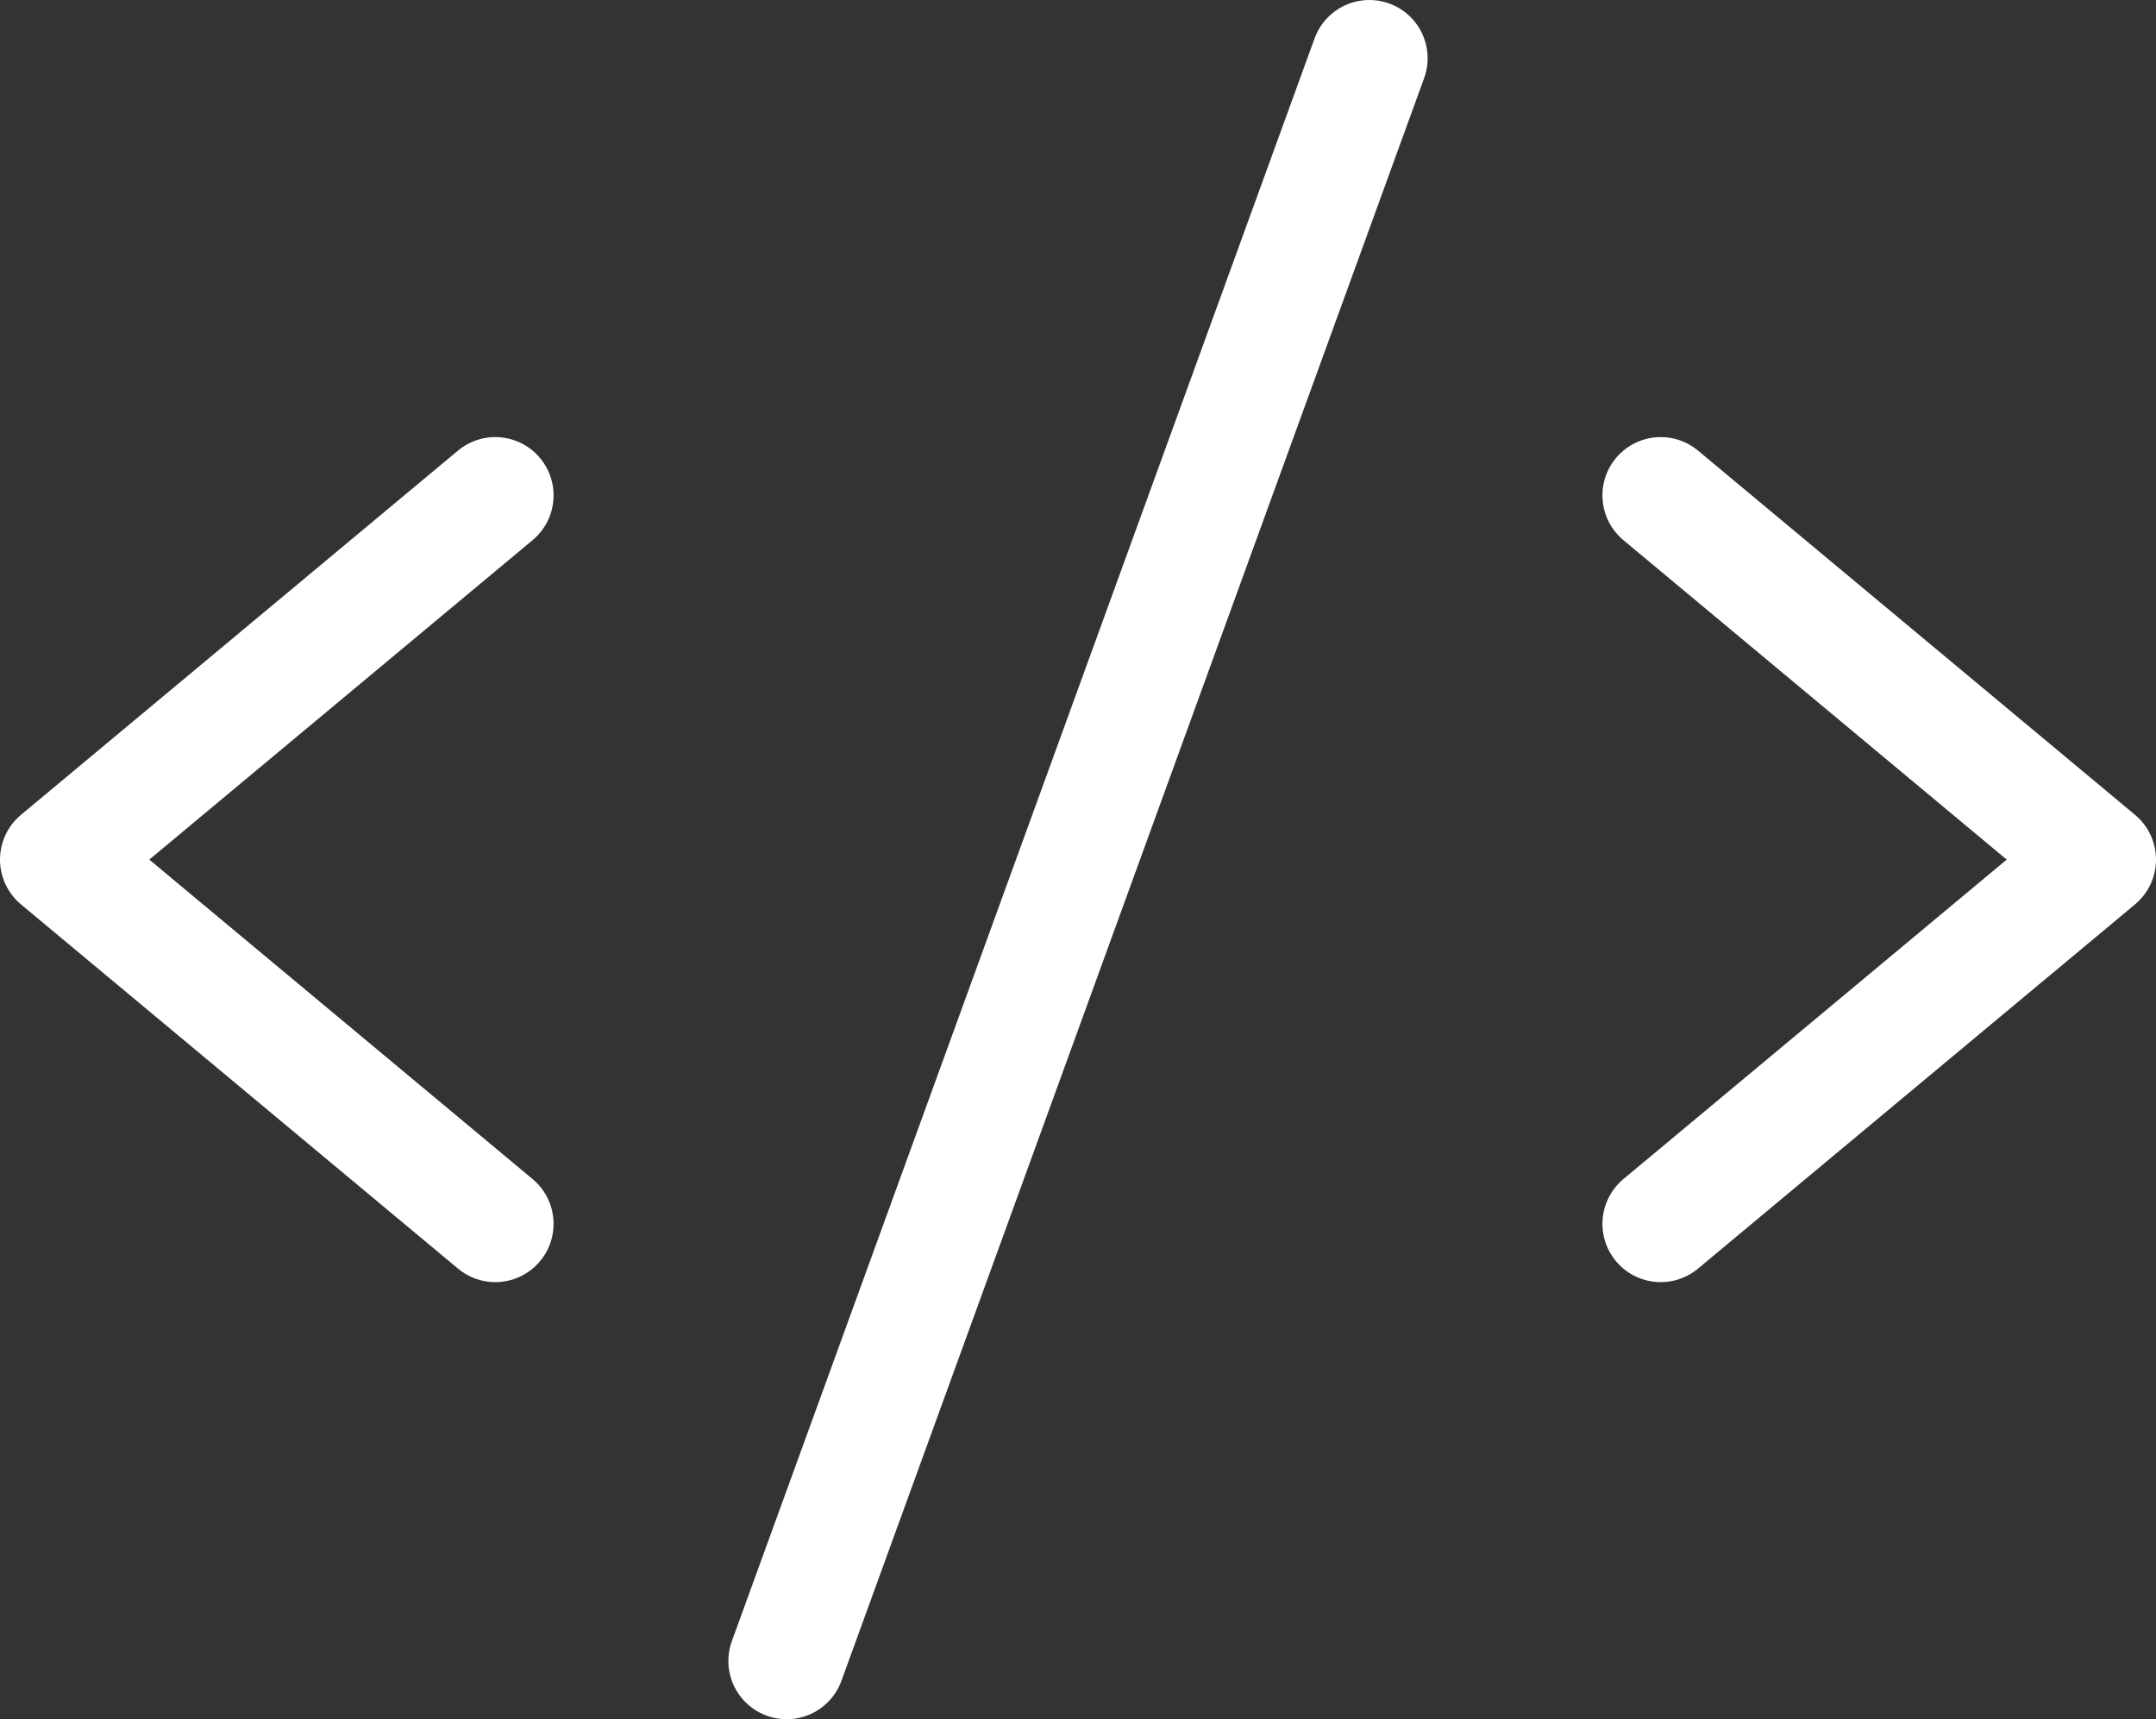<svg width="148" height="118" viewBox="0 0 148 118" fill="none" xmlns="http://www.w3.org/2000/svg">
<rect x="0" y="0" width="148" height="118" fill="#333333" stroke="none"/>
<path d="M34 34L4 59L34 84" stroke="white" stroke-width="8" stroke-linecap="round" stroke-linejoin="round"/>
<path d="M114 34L144 59L114 84" stroke="white" stroke-width="8" stroke-linecap="round" stroke-linejoin="round"/>
<path d="M94 4L54 114" stroke="white" stroke-width="8" stroke-linecap="round" stroke-linejoin="round"/>
</svg>
